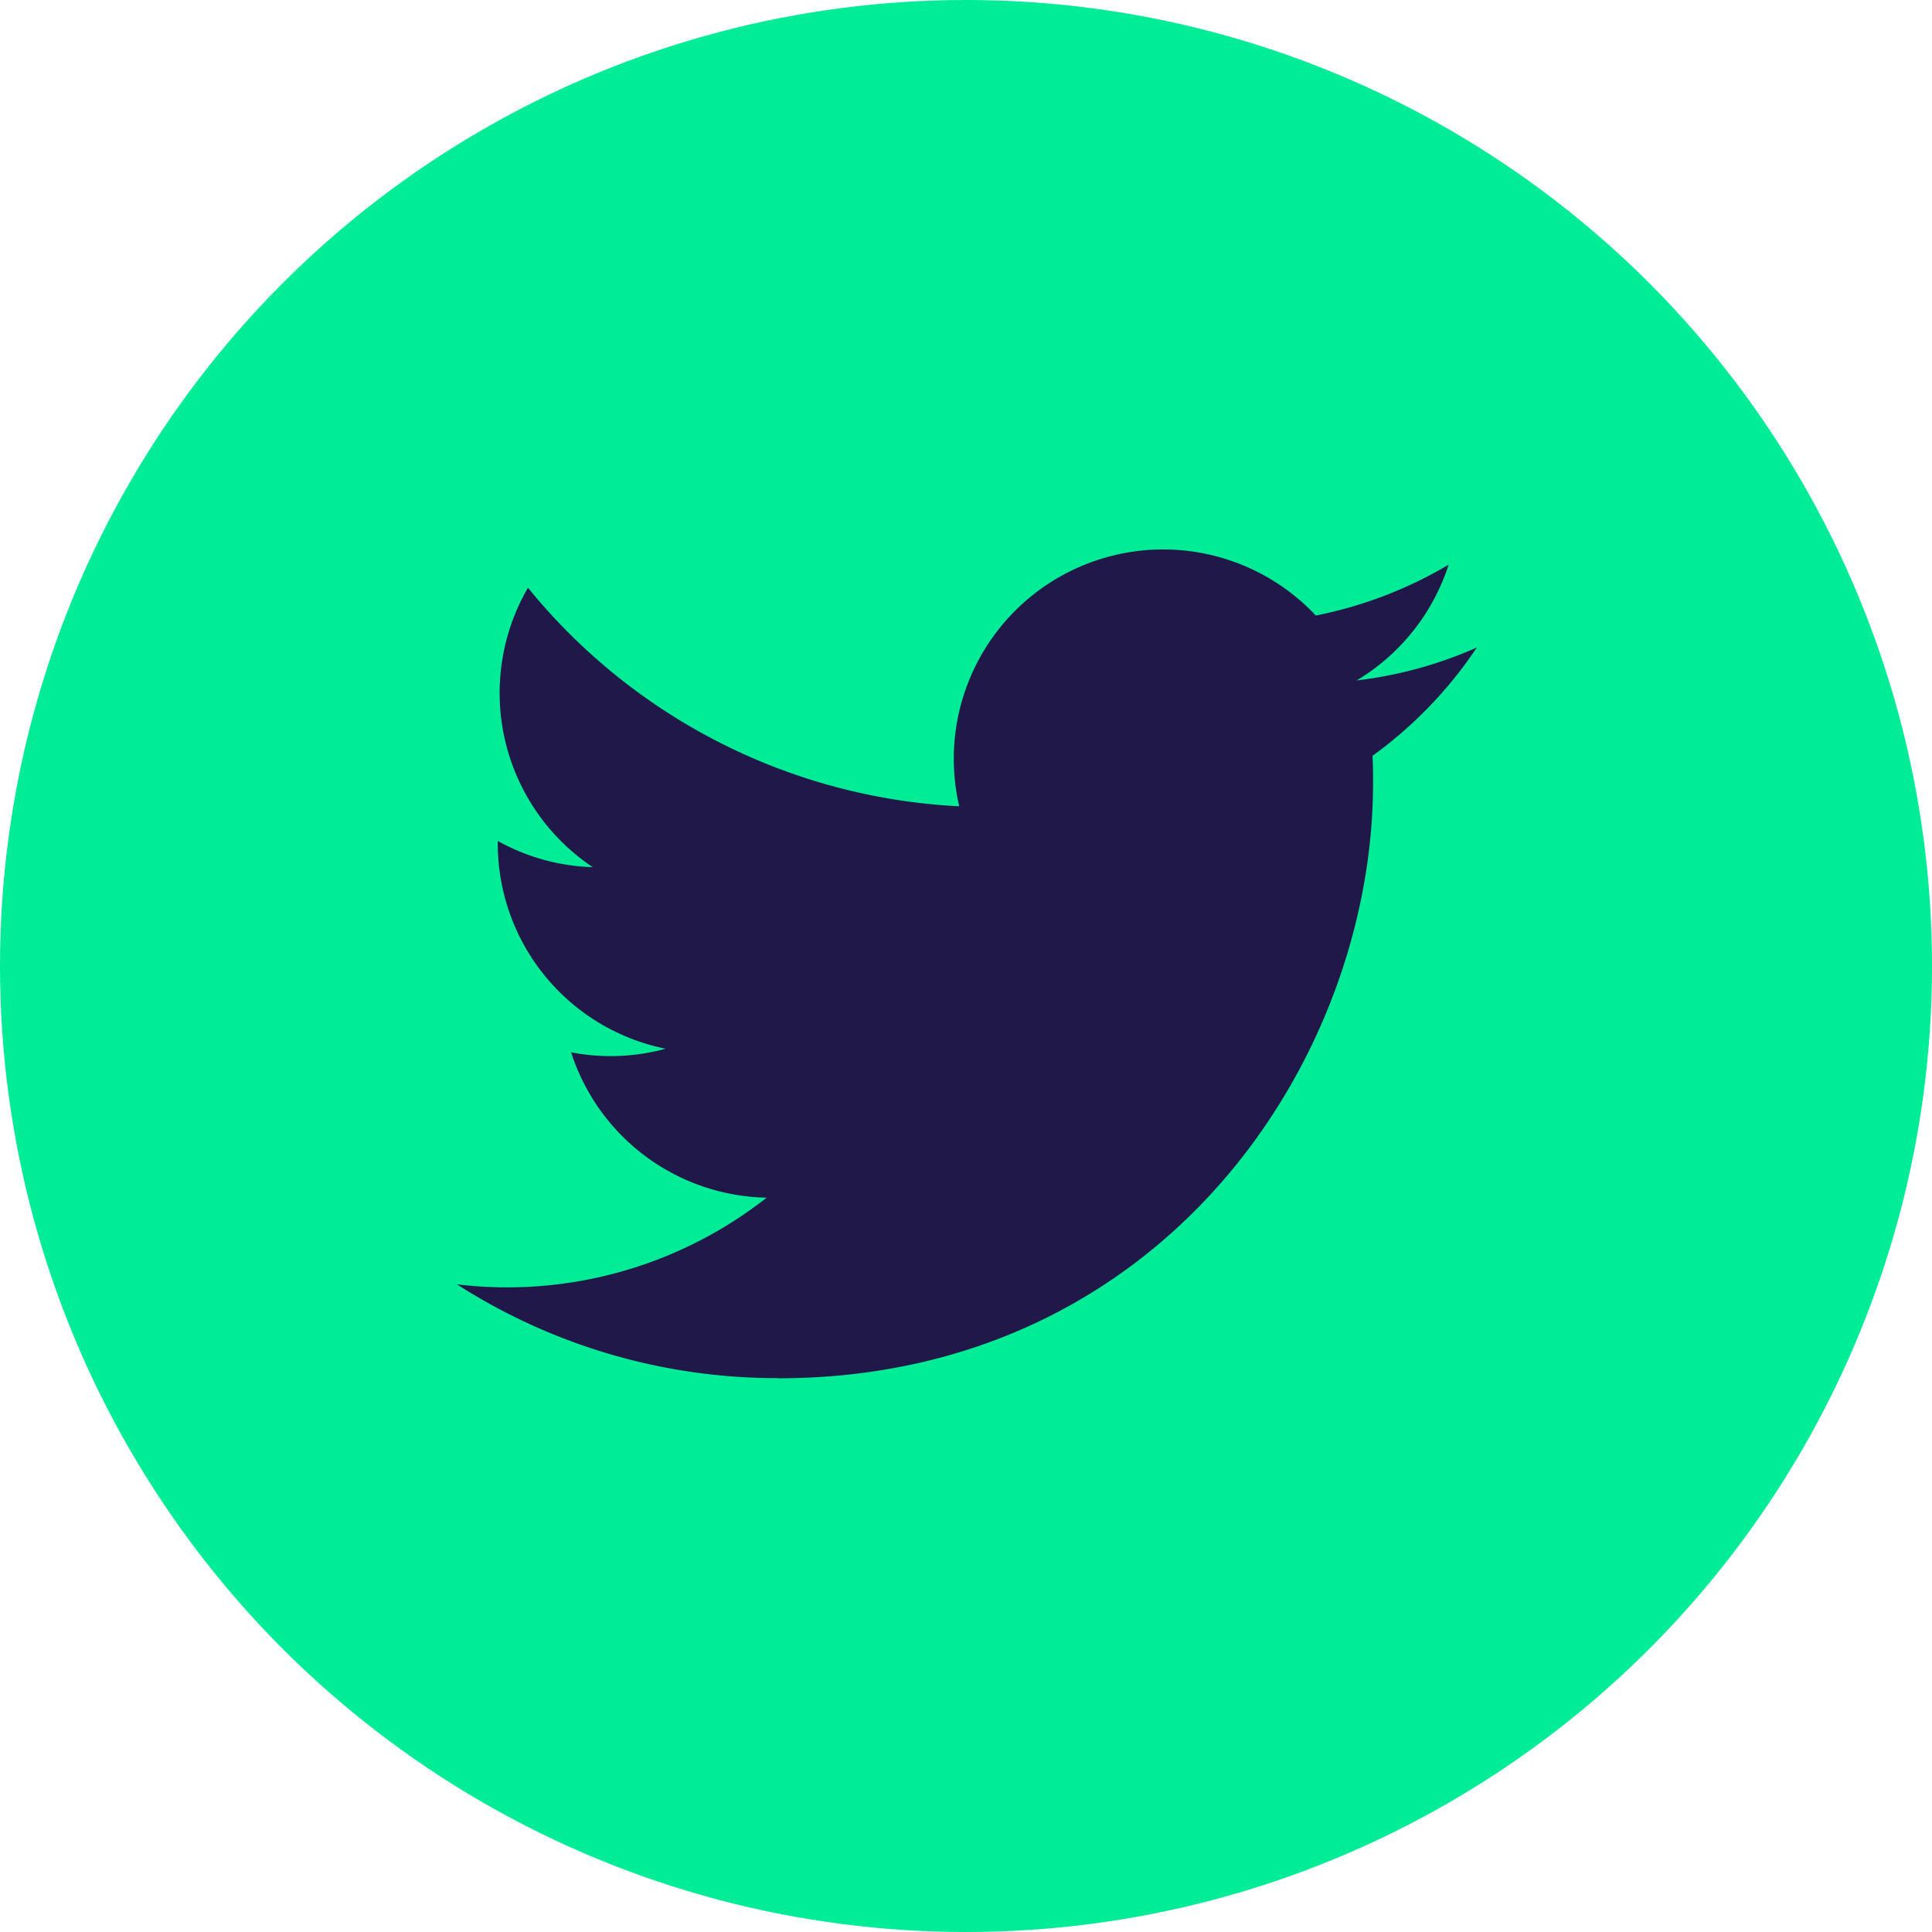 <svg width="32" height="32" viewBox="0 0 32 32" fill="none" xmlns="http://www.w3.org/2000/svg">
  <circle cx="16" cy="16" r="16" fill="#00EC97"/>
  <g clip-path="url(#a)">
    <path d="M22.732 12.52c.01.149.01.298.01.448 0 4.58-3.486 9.861-9.86 9.861v-.003a9.812 9.812 0 0 1-5.313-1.553 6.96 6.96 0 0 0 5.13-1.436 3.47 3.47 0 0 1-3.239-2.407c.52.1 1.055.08 1.565-.06a3.466 3.466 0 0 1-2.78-3.397v-.044a3.443 3.443 0 0 0 1.573.434 3.47 3.47 0 0 1-1.073-4.628 9.837 9.837 0 0 0 7.143 3.62 3.468 3.468 0 0 1 5.906-3.16 6.953 6.953 0 0 0 2.2-.842 3.479 3.479 0 0 1-1.523 1.917 6.892 6.892 0 0 0 1.99-.545 7.038 7.038 0 0 1-1.73 1.795Z" fill="#21184A"/>
  </g>
  <defs>
    <clipPath id="a">
      <path fill="#fff" transform="translate(7.5 9)" d="M0 0h17.02v14H0z"/>
    </clipPath>
  </defs>
</svg>
